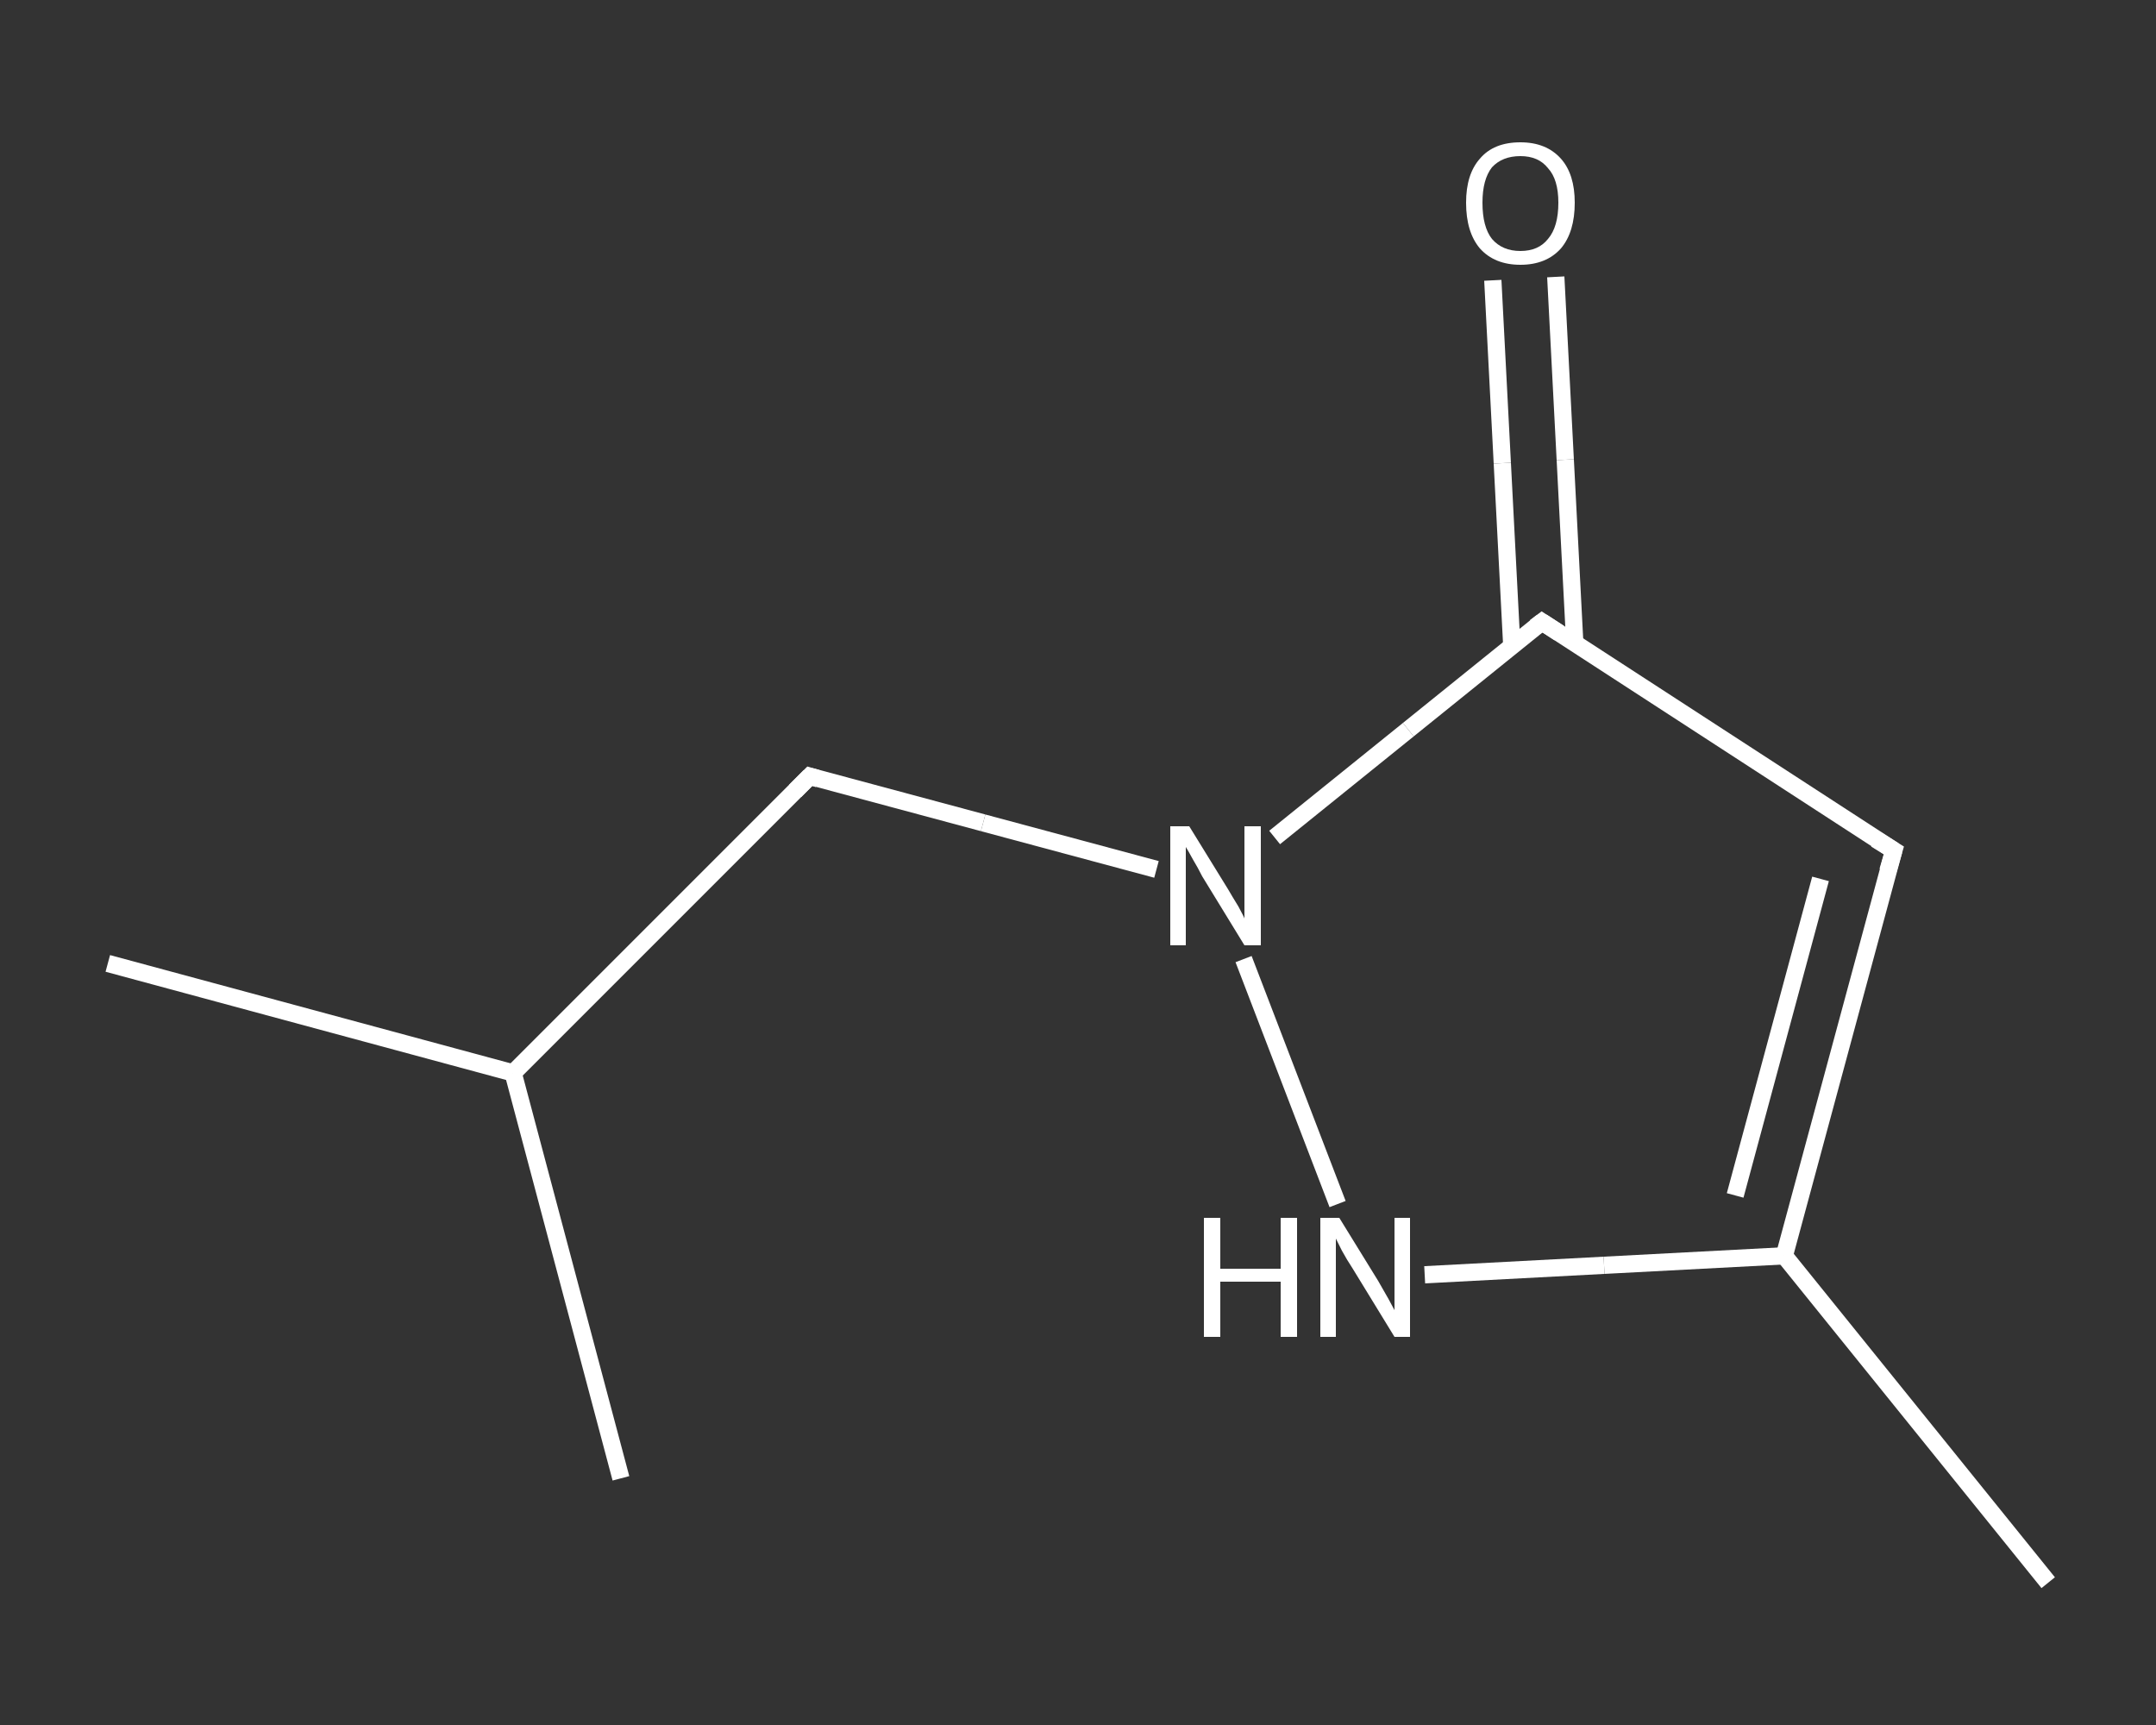 <?xml version='1.0' encoding='iso-8859-1'?>
<svg version='1.1' baseProfile='full'
              xmlns='http://www.w3.org/2000/svg'
                      xmlns:rdkit='http://www.rdkit.org/xml'
                      xmlns:xlink='http://www.w3.org/1999/xlink'
                  xml:space='preserve'
width='250px' height='200px' viewBox='0 0 250 200'>
<rect x="0" y="0" width="250" height="200" fill="#333333" stroke="none"/>
<!-- END OF HEADER -->
<rect style='opacity:1.0;fill:transparent;stroke:none' width='250.0' height='200.0' x='0.0' y='0.0'> </rect>
<path class='bond-0 atom-0 atom-1' d='M 237.5,183.5 L 206.9,145.6' style='fill:none;fill-rule:evenodd;stroke:#FFFFFF;stroke-width:2.0px;stroke-linecap:butt;stroke-linejoin:miter;stroke-opacity:1' />
<path class='bond-1 atom-1 atom-2' d='M 206.9,145.6 L 219.6,98.6' style='fill:none;fill-rule:evenodd;stroke:#FFFFFF;stroke-width:2.0px;stroke-linecap:butt;stroke-linejoin:miter;stroke-opacity:1' />
<path class='bond-1 atom-1 atom-2' d='M 201.2,138.6 L 211.1,101.9' style='fill:none;fill-rule:evenodd;stroke:#FFFFFF;stroke-width:2.0px;stroke-linecap:butt;stroke-linejoin:miter;stroke-opacity:1' />
<path class='bond-2 atom-2 atom-3' d='M 219.6,98.6 L 178.8,72.1' style='fill:none;fill-rule:evenodd;stroke:#FFFFFF;stroke-width:2.0px;stroke-linecap:butt;stroke-linejoin:miter;stroke-opacity:1' />
<path class='bond-3 atom-3 atom-4' d='M 182.6,74.5 L 181.5,53.3' style='fill:none;fill-rule:evenodd;stroke:#FFFFFF;stroke-width:2.0px;stroke-linecap:butt;stroke-linejoin:miter;stroke-opacity:1' />
<path class='bond-3 atom-3 atom-4' d='M 181.5,53.3 L 180.4,32.1' style='fill:none;fill-rule:evenodd;stroke:#FFFFFF;stroke-width:2.0px;stroke-linecap:butt;stroke-linejoin:miter;stroke-opacity:1' />
<path class='bond-3 atom-3 atom-4' d='M 175.3,74.9 L 174.2,53.7' style='fill:none;fill-rule:evenodd;stroke:#FFFFFF;stroke-width:2.0px;stroke-linecap:butt;stroke-linejoin:miter;stroke-opacity:1' />
<path class='bond-3 atom-3 atom-4' d='M 174.2,53.7 L 173.1,32.5' style='fill:none;fill-rule:evenodd;stroke:#FFFFFF;stroke-width:2.0px;stroke-linecap:butt;stroke-linejoin:miter;stroke-opacity:1' />
<path class='bond-4 atom-3 atom-5' d='M 178.8,72.1 L 163.3,84.6' style='fill:none;fill-rule:evenodd;stroke:#FFFFFF;stroke-width:2.0px;stroke-linecap:butt;stroke-linejoin:miter;stroke-opacity:1' />
<path class='bond-4 atom-3 atom-5' d='M 163.3,84.6 L 147.8,97.1' style='fill:none;fill-rule:evenodd;stroke:#FFFFFF;stroke-width:2.0px;stroke-linecap:butt;stroke-linejoin:miter;stroke-opacity:1' />
<path class='bond-5 atom-5 atom-6' d='M 134.1,100.8 L 114.0,95.4' style='fill:none;fill-rule:evenodd;stroke:#FFFFFF;stroke-width:2.0px;stroke-linecap:butt;stroke-linejoin:miter;stroke-opacity:1' />
<path class='bond-5 atom-5 atom-6' d='M 114.0,95.4 L 93.9,90.0' style='fill:none;fill-rule:evenodd;stroke:#FFFFFF;stroke-width:2.0px;stroke-linecap:butt;stroke-linejoin:miter;stroke-opacity:1' />
<path class='bond-6 atom-6 atom-7' d='M 93.9,90.0 L 59.5,124.4' style='fill:none;fill-rule:evenodd;stroke:#FFFFFF;stroke-width:2.0px;stroke-linecap:butt;stroke-linejoin:miter;stroke-opacity:1' />
<path class='bond-7 atom-7 atom-8' d='M 59.5,124.4 L 12.5,111.7' style='fill:none;fill-rule:evenodd;stroke:#FFFFFF;stroke-width:2.0px;stroke-linecap:butt;stroke-linejoin:miter;stroke-opacity:1' />
<path class='bond-8 atom-7 atom-9' d='M 59.5,124.4 L 72.0,171.4' style='fill:none;fill-rule:evenodd;stroke:#FFFFFF;stroke-width:2.0px;stroke-linecap:butt;stroke-linejoin:miter;stroke-opacity:1' />
<path class='bond-9 atom-5 atom-10' d='M 144.2,111.2 L 155.1,139.6' style='fill:none;fill-rule:evenodd;stroke:#FFFFFF;stroke-width:2.0px;stroke-linecap:butt;stroke-linejoin:miter;stroke-opacity:1' />
<path class='bond-10 atom-10 atom-1' d='M 165.2,147.8 L 186.0,146.7' style='fill:none;fill-rule:evenodd;stroke:#FFFFFF;stroke-width:2.0px;stroke-linecap:butt;stroke-linejoin:miter;stroke-opacity:1' />
<path class='bond-10 atom-10 atom-1' d='M 186.0,146.7 L 206.9,145.6' style='fill:none;fill-rule:evenodd;stroke:#FFFFFF;stroke-width:2.0px;stroke-linecap:butt;stroke-linejoin:miter;stroke-opacity:1' />
<path d='M 218.9,101.0 L 219.6,98.6 L 217.5,97.3' style='fill:none;stroke:#FFFFFF;stroke-width:2.0px;stroke-linecap:butt;stroke-linejoin:miter;stroke-opacity:1;' />
<path d='M 180.8,73.4 L 178.8,72.1 L 178.0,72.7' style='fill:none;stroke:#FFFFFF;stroke-width:2.0px;stroke-linecap:butt;stroke-linejoin:miter;stroke-opacity:1;' />
<path d='M 94.9,90.3 L 93.9,90.0 L 92.2,91.7' style='fill:none;stroke:#FFFFFF;stroke-width:2.0px;stroke-linecap:butt;stroke-linejoin:miter;stroke-opacity:1;' />
<path class='atom-4' d='M 170.0 23.5
Q 170.0 20.2, 171.6 18.4
Q 173.2 16.5, 176.3 16.5
Q 179.3 16.5, 181.0 18.4
Q 182.6 20.2, 182.6 23.5
Q 182.6 26.9, 181.0 28.8
Q 179.3 30.7, 176.3 30.7
Q 173.3 30.7, 171.6 28.8
Q 170.0 26.9, 170.0 23.5
M 176.3 29.1
Q 178.4 29.1, 179.5 27.7
Q 180.7 26.3, 180.7 23.5
Q 180.7 20.8, 179.5 19.5
Q 178.4 18.1, 176.3 18.1
Q 174.2 18.1, 173.0 19.4
Q 171.9 20.8, 171.9 23.5
Q 171.9 26.3, 173.0 27.7
Q 174.2 29.1, 176.3 29.1
' fill='#FFFFFF'/>
<path class='atom-5' d='M 137.9 95.8
L 142.4 103.1
Q 142.8 103.8, 143.6 105.1
Q 144.3 106.4, 144.3 106.5
L 144.3 95.8
L 146.2 95.8
L 146.2 109.6
L 144.3 109.6
L 139.4 101.6
Q 138.9 100.6, 138.3 99.6
Q 137.7 98.5, 137.5 98.2
L 137.5 109.6
L 135.7 109.6
L 135.7 95.8
L 137.9 95.8
' fill='#FFFFFF'/>
<path class='atom-10' d='M 139.6 141.2
L 141.5 141.2
L 141.5 147.1
L 148.5 147.1
L 148.5 141.2
L 150.4 141.2
L 150.4 155.0
L 148.5 155.0
L 148.5 148.6
L 141.5 148.6
L 141.5 155.0
L 139.6 155.0
L 139.6 141.2
' fill='#FFFFFF'/>
<path class='atom-10' d='M 155.3 141.2
L 159.8 148.5
Q 160.2 149.2, 161.0 150.6
Q 161.7 151.9, 161.7 151.9
L 161.7 141.2
L 163.5 141.2
L 163.5 155.0
L 161.7 155.0
L 156.8 147.0
Q 156.2 146.1, 155.6 145.0
Q 155.1 144.0, 154.9 143.6
L 154.9 155.0
L 153.1 155.0
L 153.1 141.2
L 155.3 141.2
' fill='#FFFFFF'/>
</svg>
